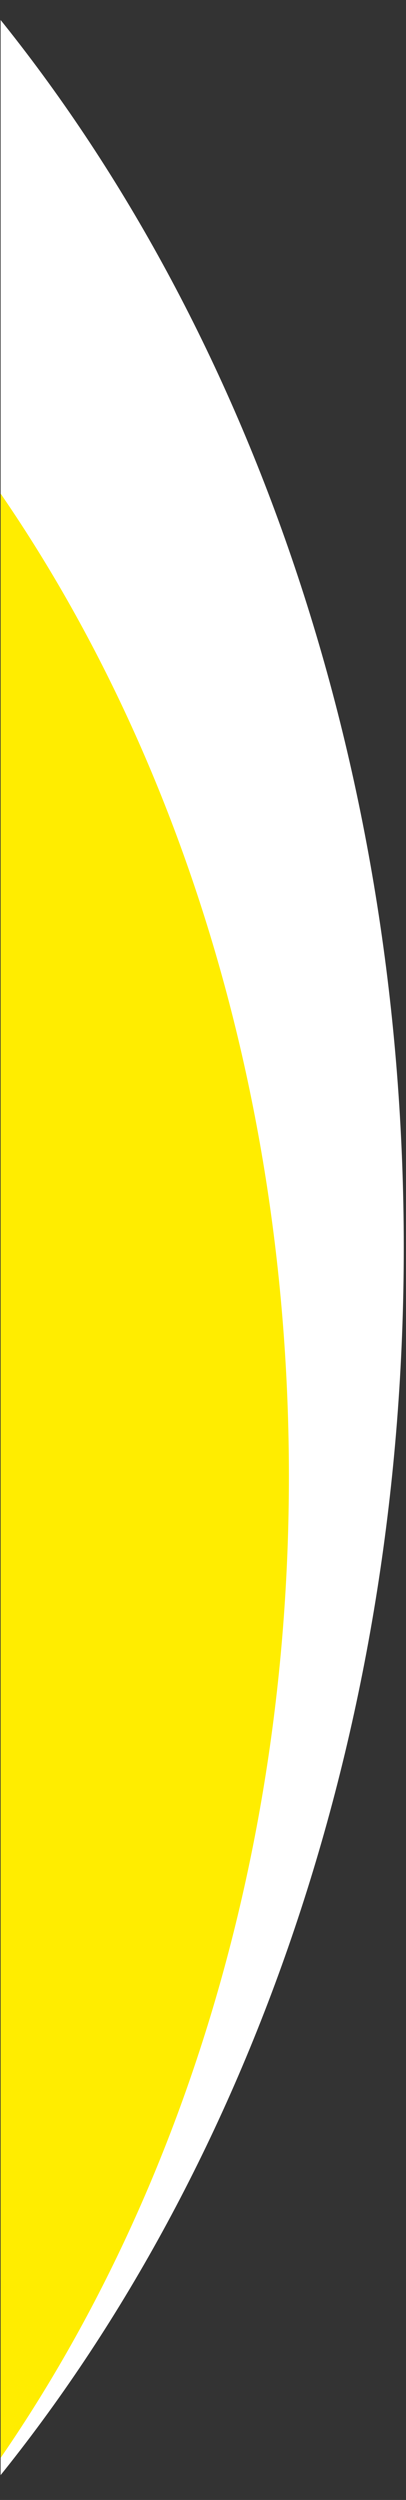 <svg xmlns="http://www.w3.org/2000/svg" width="142" height="873" viewBox="0 0 142 873" fill="none"><rect x="0" y="0" width="142" height="873" fill="#333333" stroke="none"/><g clip-path="url(#clip0_2013_15)"><path fill-rule="evenodd" clip-rule="evenodd" d="M-316.278 -157.994C-568.945 -157.994 -773.773 107.793 -773.773 435.659C-773.773 763.524 -568.945 1029.31 -316.278 1029.31C-63.611 1029.31 141.217 763.524 141.217 435.659C141.217 107.793 -63.611 -157.994 -316.278 -157.994Z" fill="white"></path><path fill-rule="evenodd" clip-rule="evenodd" d="M-296.189 0.085C-515.576 0.085 -693.424 230.863 -693.424 515.543C-693.424 800.221 -515.576 1030.1 -296.189 1030.1C-76.803 1030.1 101.045 800.221 101.045 515.543C101.045 230.863 -76.803 0.085 -296.189 0.085Z" fill="#FFED00"></path></g><defs><clipPath id="clip0_2013_15"><rect width="141" height="873" fill="white" transform="translate(0.222)"></rect></clipPath></defs></svg>